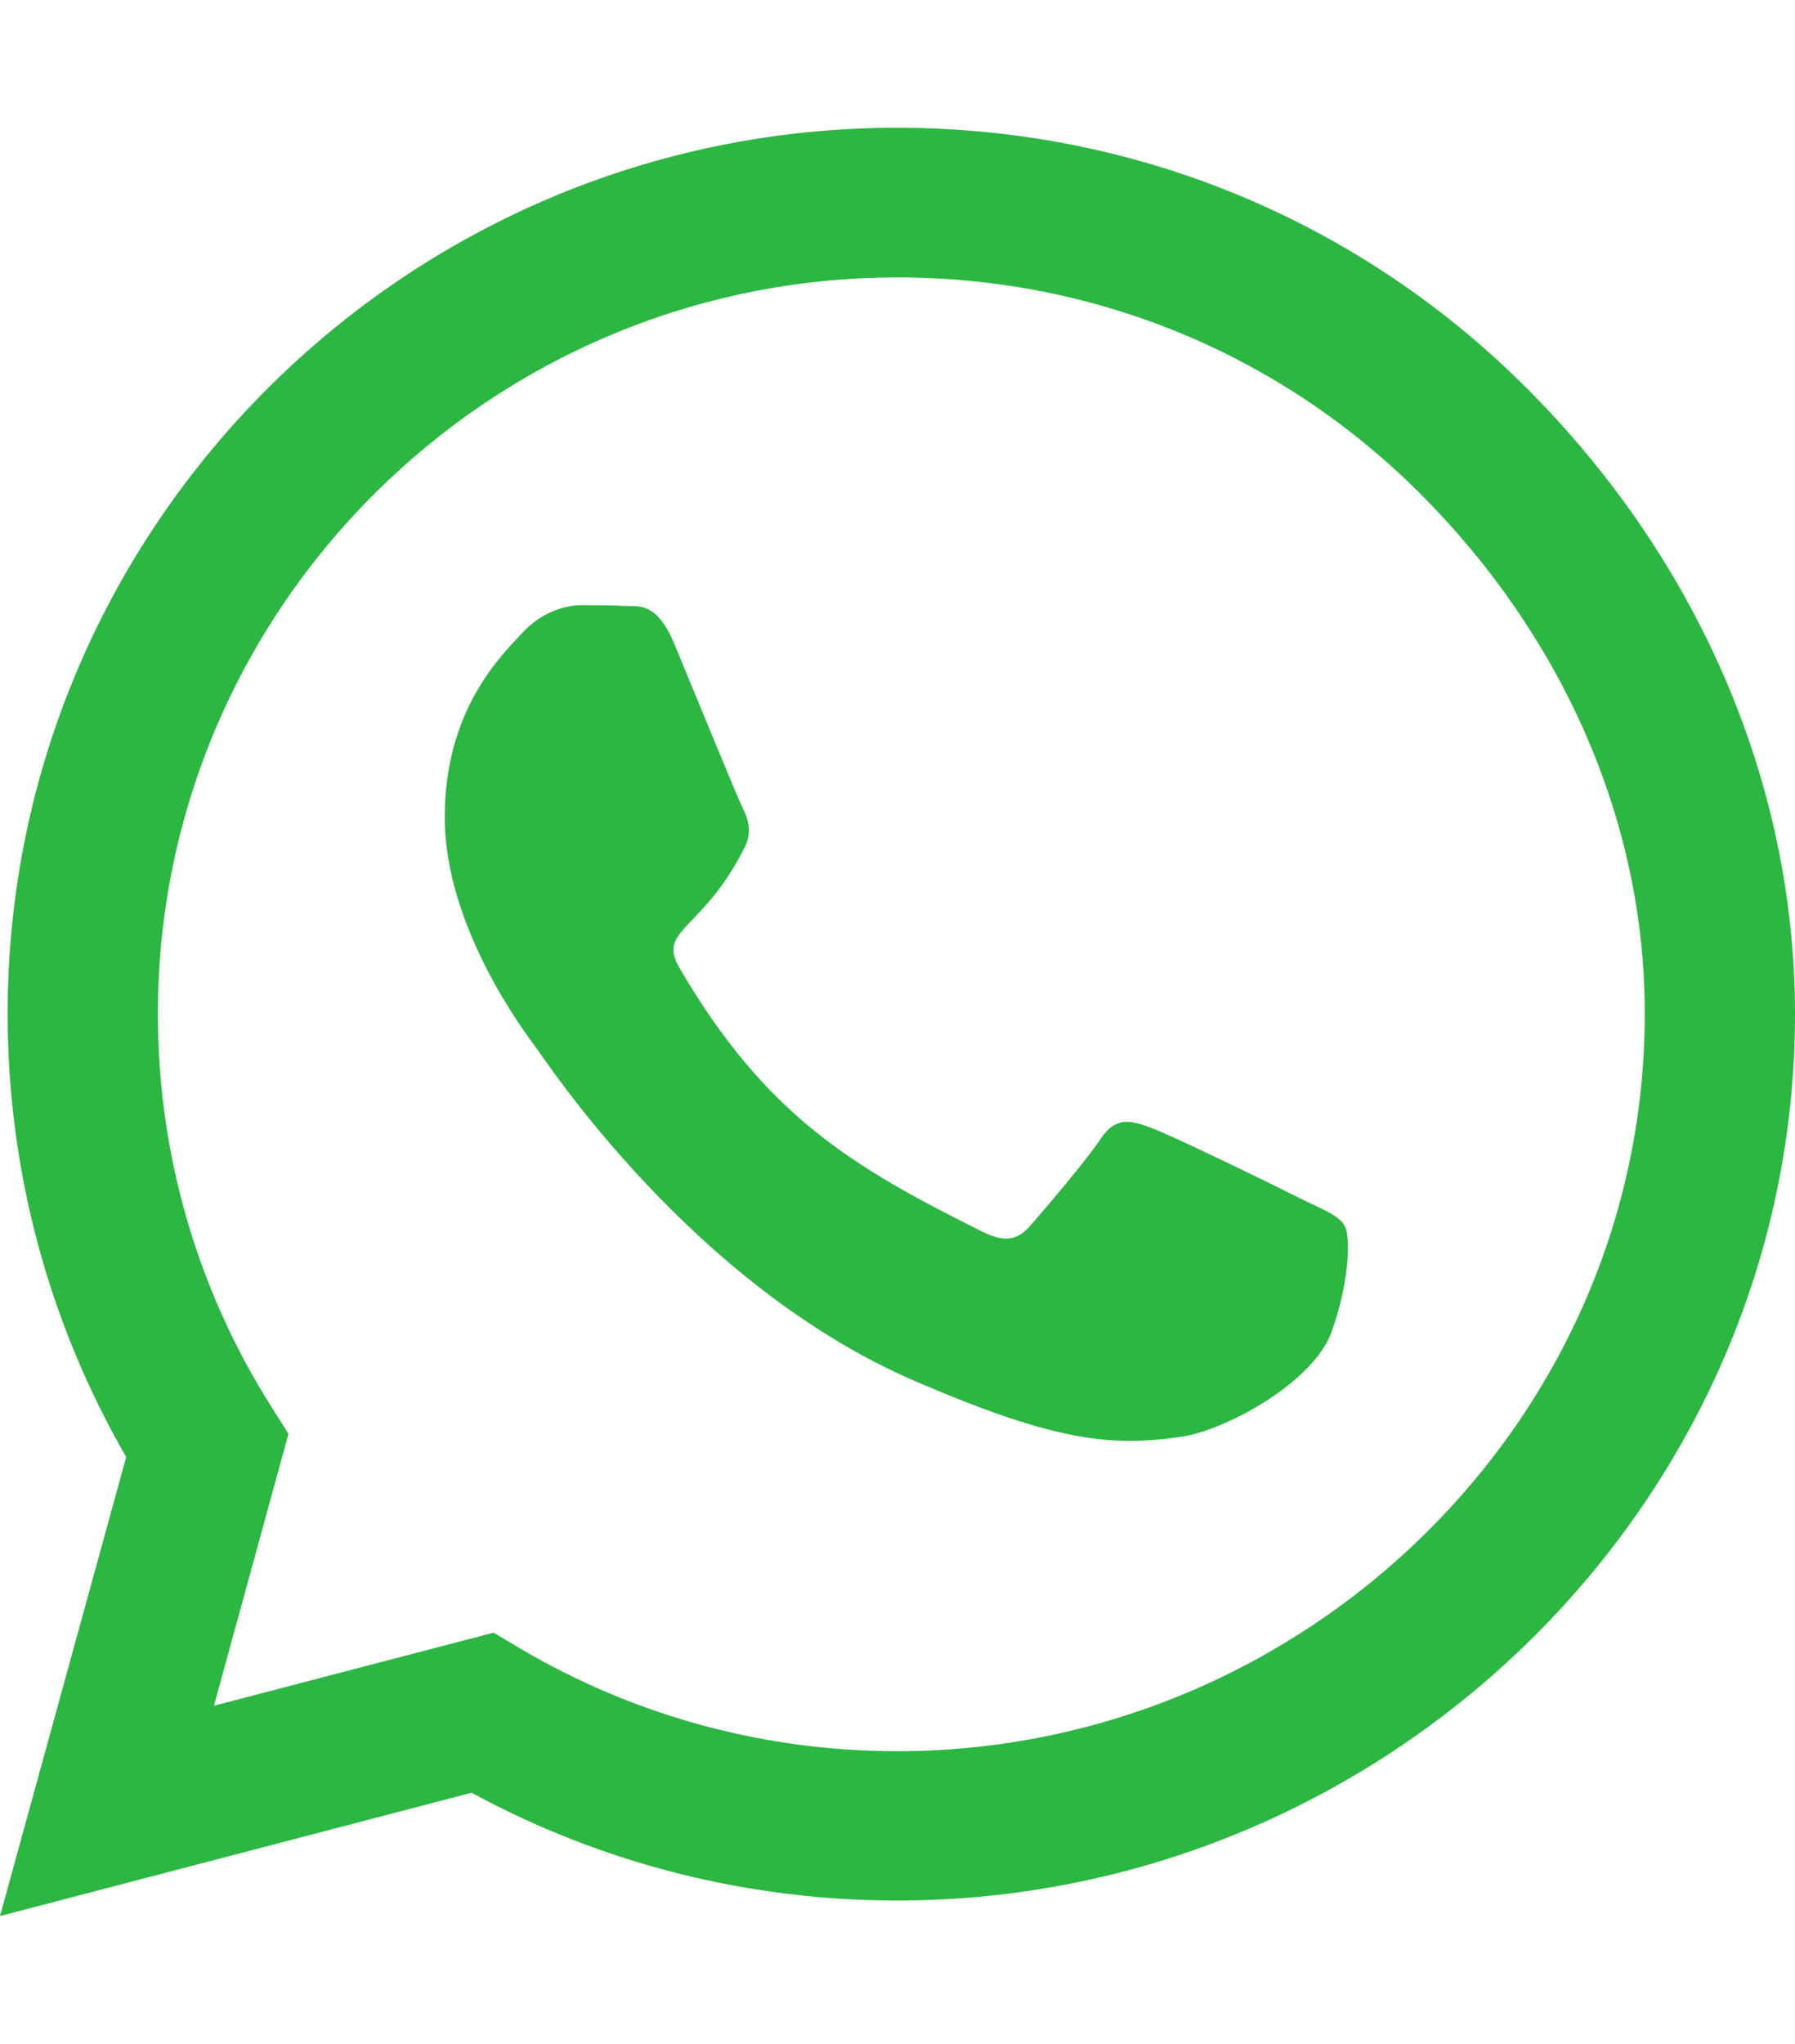 <svg width="94" height="107" viewBox="0 0 94 107" fill="none" xmlns="http://www.w3.org/2000/svg">
<path d="M79.921 20.292C71.129 11.515 59.421 6.688 46.979 6.688C21.297 6.688 0.399 27.502 0.399 53.082C0.399 61.253 2.539 69.237 6.609 76.279L0 100.312L24.696 93.855C31.494 97.554 39.153 99.498 46.958 99.498H46.979C72.64 99.498 94 78.683 94 53.103C94 40.71 88.713 29.07 79.921 20.292V20.292ZM46.979 91.681C40.013 91.681 33.194 89.822 27.256 86.311L25.85 85.475L11.204 89.299L15.107 75.067L14.184 73.604C10.302 67.46 8.267 60.376 8.267 53.082C8.267 31.828 25.64 14.524 47 14.524C57.344 14.524 67.059 18.537 74.361 25.831C81.662 33.124 86.153 42.8 86.132 53.103C86.132 74.377 68.318 91.681 46.979 91.681V91.681ZM68.213 62.8C67.059 62.215 61.331 59.414 60.261 59.038C59.191 58.641 58.414 58.453 57.638 59.623C56.862 60.794 54.638 63.385 53.945 64.179C53.274 64.952 52.581 65.057 51.427 64.472C44.587 61.065 40.097 58.39 35.586 50.679C34.39 48.631 36.782 48.777 39.006 44.346C39.383 43.573 39.195 42.904 38.901 42.319C38.607 41.734 36.278 36.029 35.313 33.709C34.369 31.452 33.404 31.766 32.69 31.724C32.019 31.682 31.242 31.682 30.466 31.682C29.69 31.682 28.431 31.975 27.361 33.124C26.291 34.294 23.29 37.095 23.29 42.8C23.29 48.505 27.466 54.023 28.032 54.796C28.62 55.569 36.236 67.272 47.923 72.309C55.309 75.485 58.205 75.757 61.897 75.213C64.142 74.879 68.779 72.413 69.745 69.696C70.71 66.98 70.71 64.66 70.416 64.179C70.143 63.657 69.367 63.364 68.213 62.8Z" fill="#2CB742"/>
</svg>
